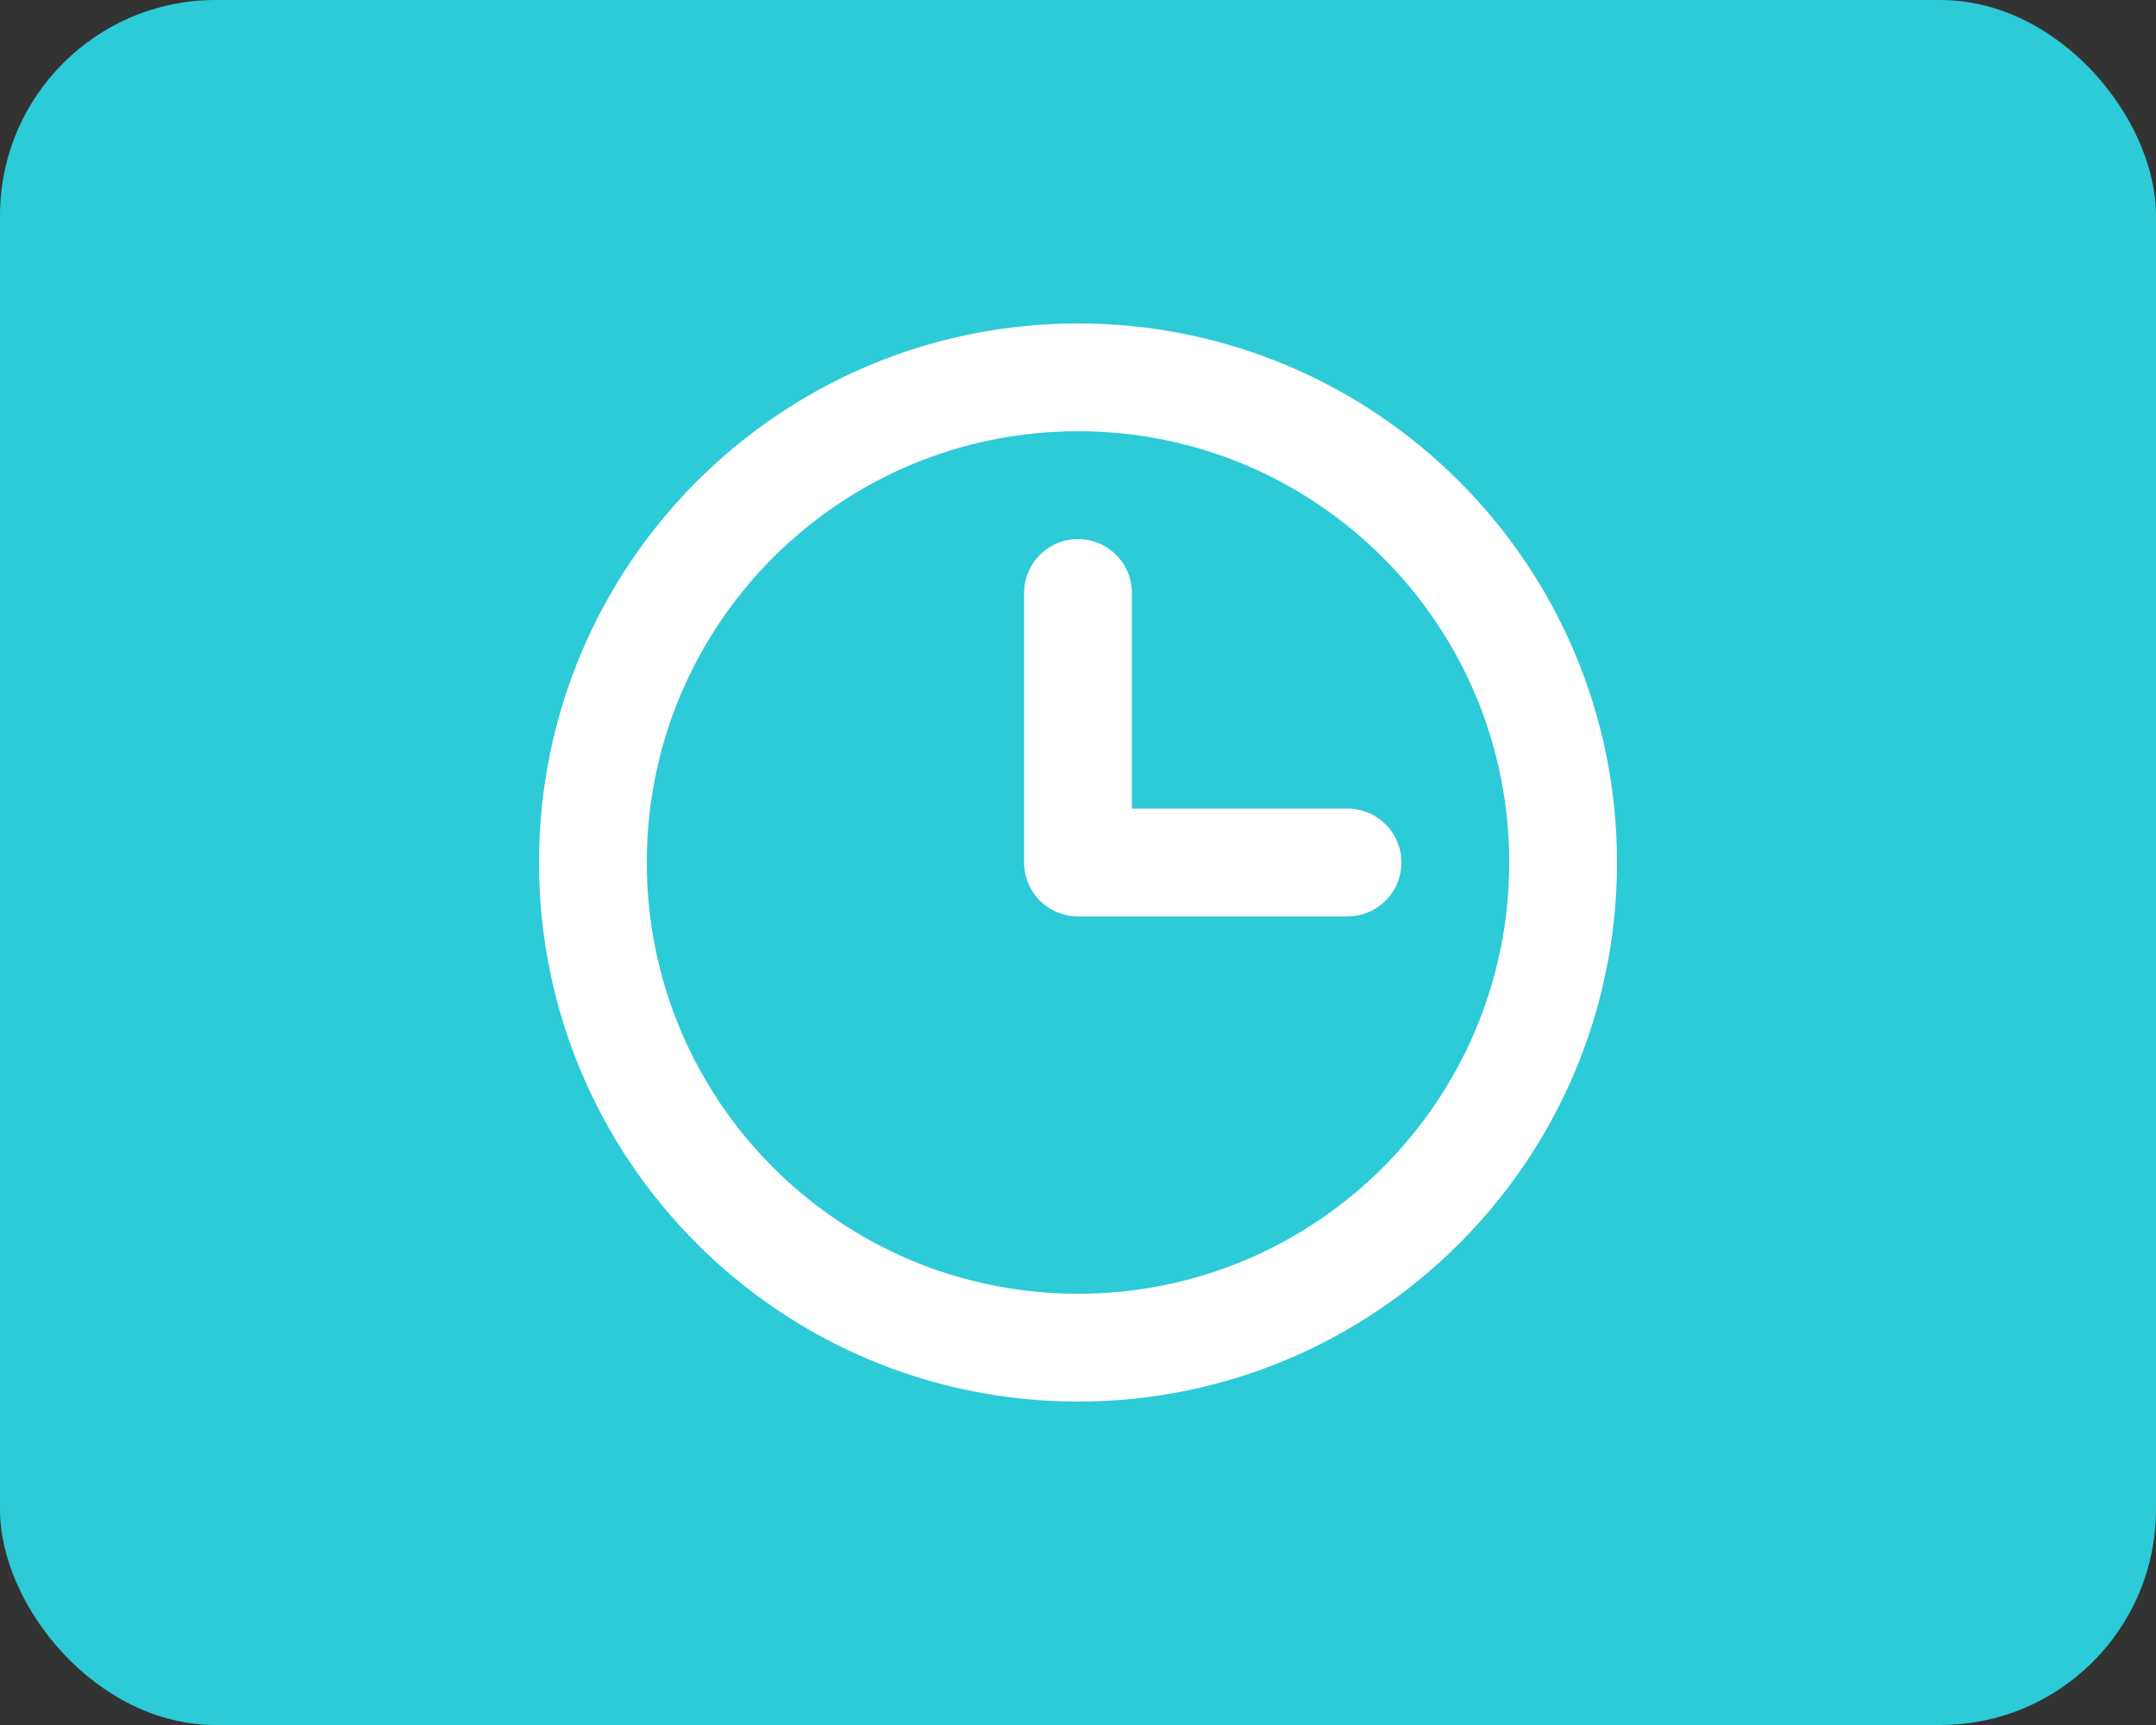 <svg width="40" height="32" viewBox="0 0 40 32" fill="none" xmlns="http://www.w3.org/2000/svg">
<rect x="0" y="0" width="40" height="32" fill="#333333" stroke="none"/>
<rect width="40" height="32" rx="4" fill="#2DCAD7"/>
<path d="M20 11V16H25M20 25C15.029 25 11 20.971 11 16C11 11.029 15.029 7 20 7C24.971 7 29 11.029 29 16C29 20.971 24.971 25 20 25Z" stroke="white" stroke-width="2" stroke-linecap="round" stroke-linejoin="round"/>
</svg>

